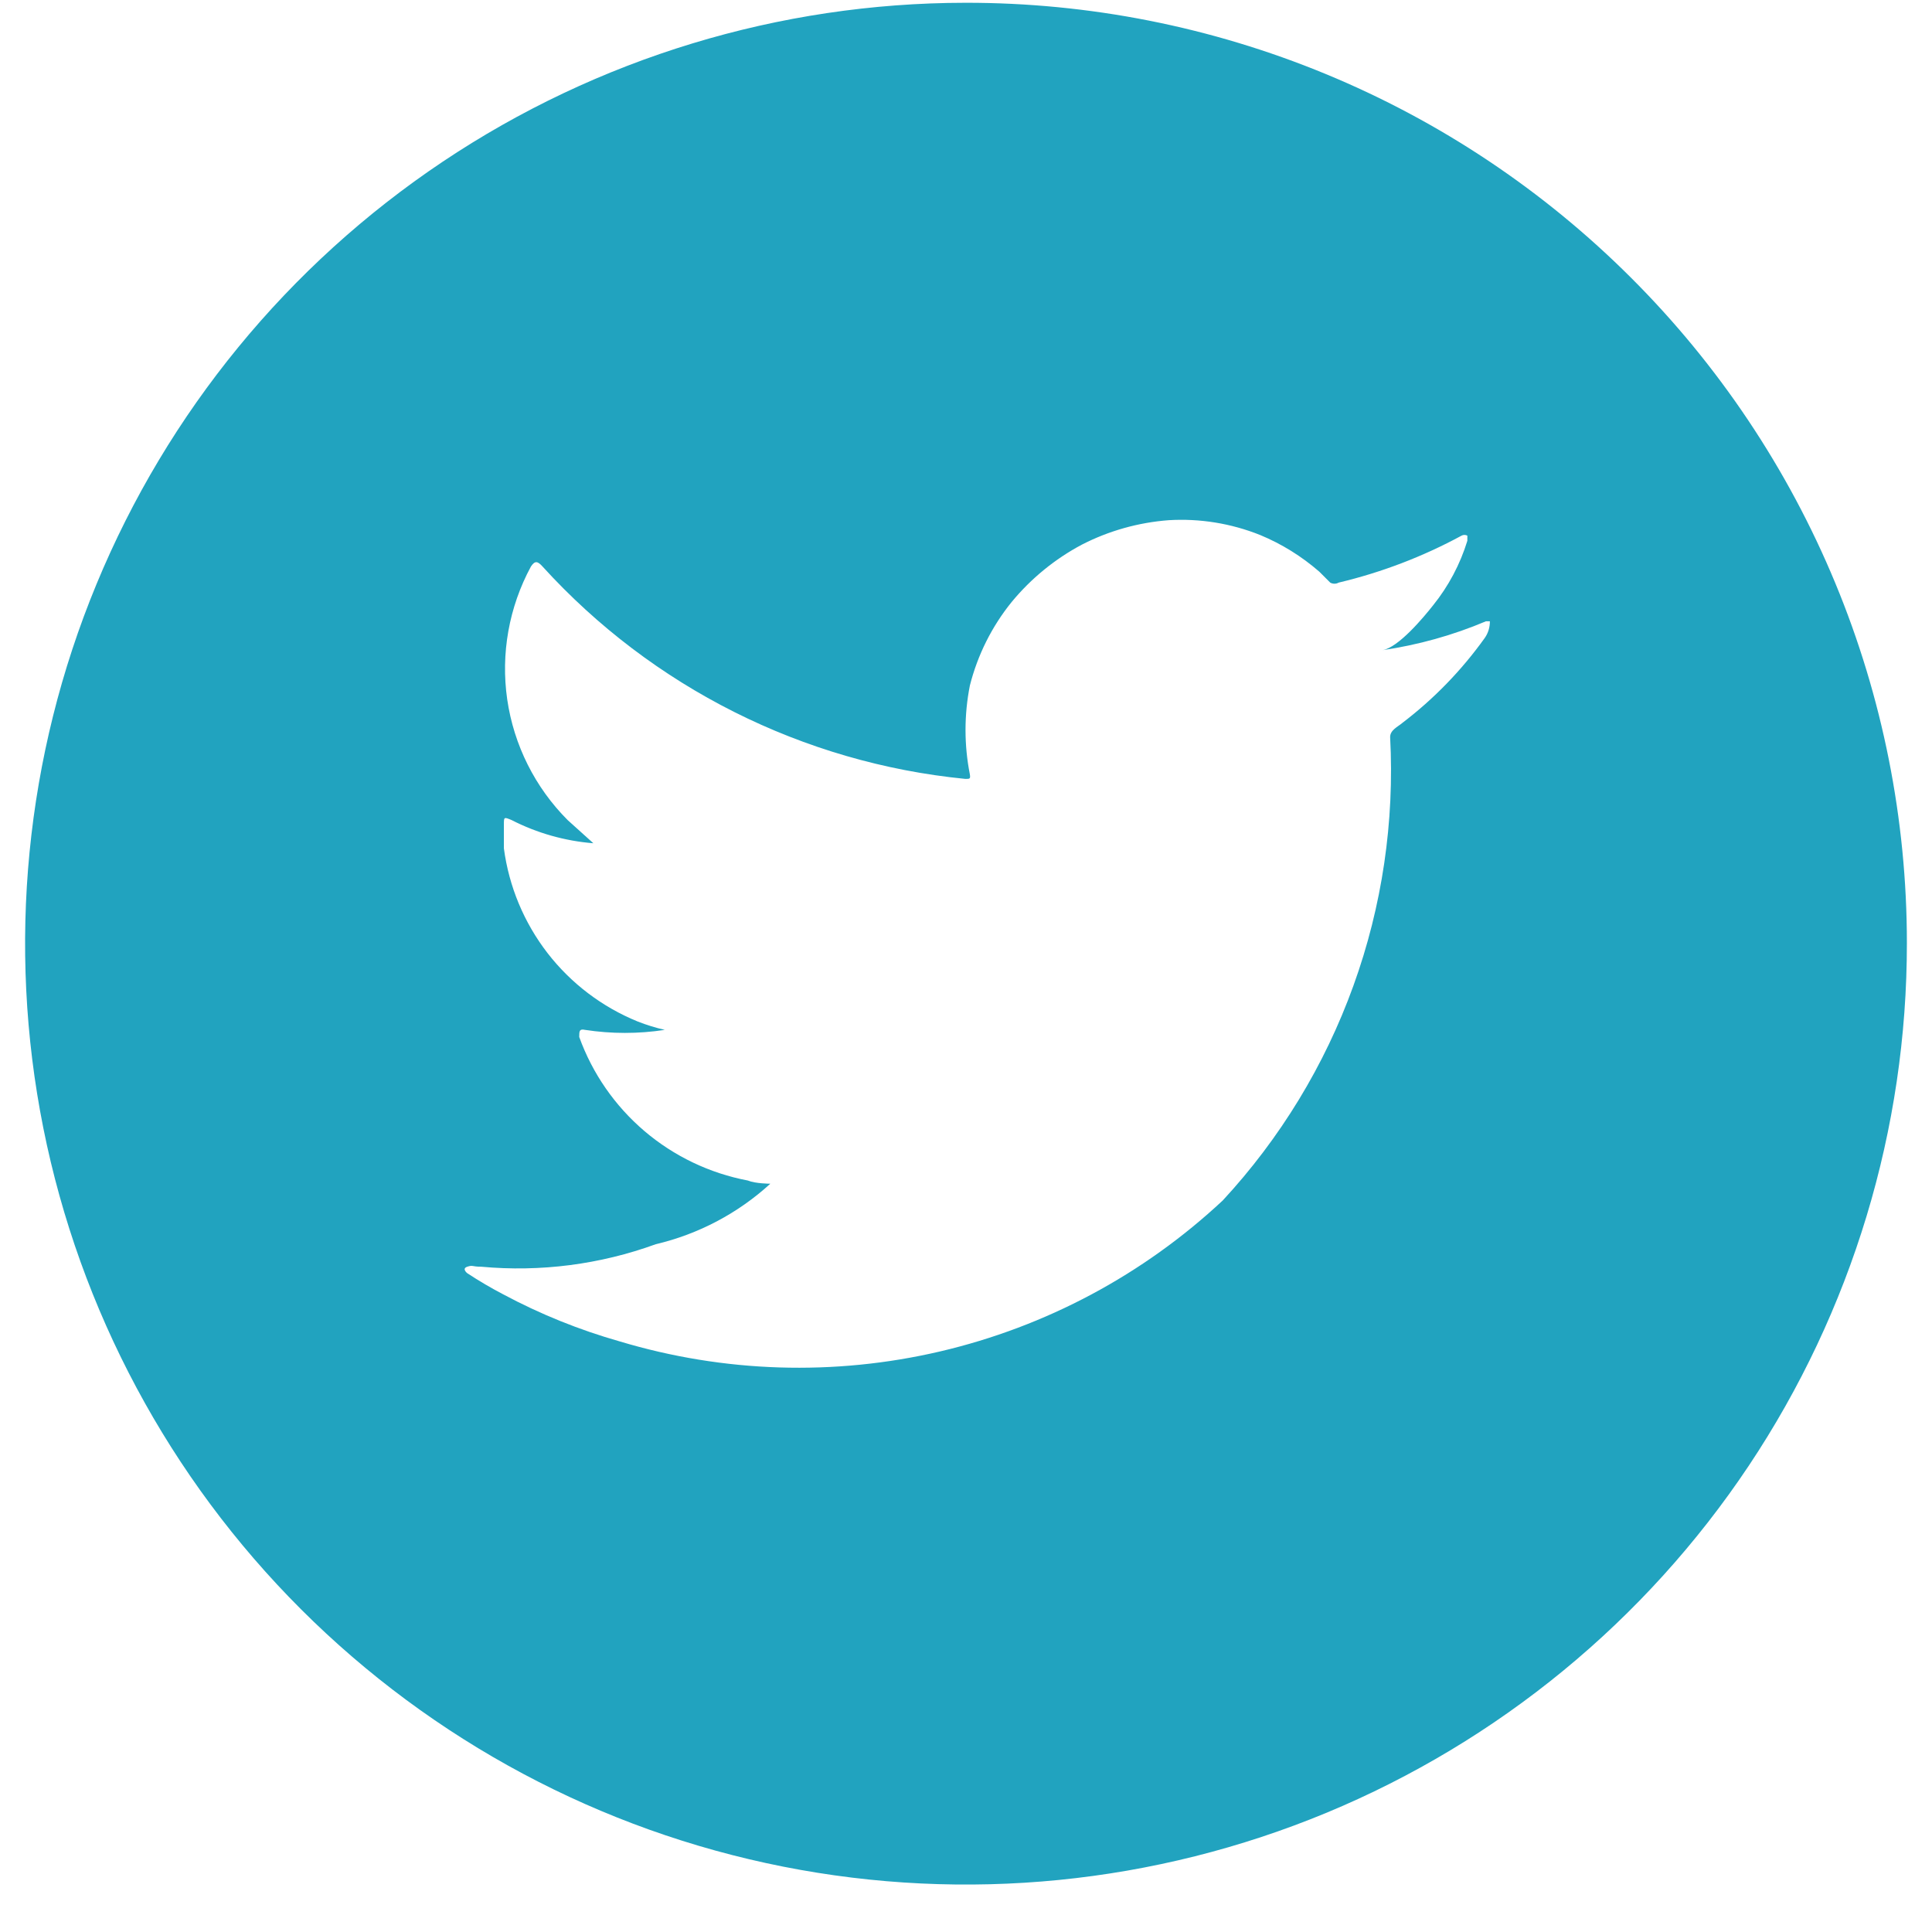 <svg width="32" height="32" viewBox="0 0 32 32" fill="none" xmlns="http://www.w3.org/2000/svg">
<path d="M15.989 0.046C12.907 0.048 9.895 0.964 7.333 2.678C4.771 4.392 2.776 6.827 1.598 9.676C0.42 12.524 0.114 15.658 0.717 18.681C1.321 21.703 2.807 24.479 4.988 26.657C7.169 28.835 9.947 30.318 12.97 30.917C15.994 31.516 19.127 31.205 21.974 30.024C24.82 28.842 27.253 26.843 28.964 24.279C30.674 21.715 31.586 18.702 31.584 15.619C31.584 13.572 31.181 11.546 30.397 9.655C29.613 7.764 28.464 6.046 27.015 4.6C25.567 3.153 23.848 2.006 21.956 1.225C20.064 0.444 18.036 0.043 15.989 0.046ZM24.677 10.29C24.678 10.389 24.649 10.486 24.592 10.567C24.21 11.101 23.75 11.576 23.227 11.974C23.153 12.038 23.025 12.091 23.025 12.208C23.099 13.608 22.893 15.008 22.417 16.326C21.941 17.645 21.205 18.854 20.253 19.883C18.938 21.112 17.324 21.974 15.571 22.384C13.818 22.794 11.989 22.736 10.265 22.218C9.596 22.028 8.949 21.767 8.336 21.439C8.131 21.332 7.932 21.215 7.739 21.088C7.739 21.088 7.643 21.013 7.739 20.981C7.835 20.949 7.813 20.981 7.973 20.981C8.952 21.071 9.938 20.944 10.862 20.608C11.57 20.441 12.223 20.096 12.759 19.606C12.759 19.606 12.514 19.606 12.386 19.553C11.754 19.433 11.164 19.151 10.675 18.735C10.185 18.318 9.812 17.78 9.594 17.176C9.594 17.08 9.594 17.037 9.69 17.058C10.128 17.125 10.573 17.125 11.011 17.058C10.859 17.023 10.709 16.977 10.564 16.92C9.974 16.68 9.458 16.289 9.068 15.785C8.679 15.281 8.43 14.684 8.346 14.052C8.346 13.914 8.346 13.786 8.346 13.658C8.346 13.53 8.346 13.53 8.474 13.583C8.896 13.799 9.356 13.929 9.828 13.967L9.402 13.583C8.862 13.042 8.511 12.341 8.401 11.584C8.292 10.827 8.43 10.056 8.794 9.383C8.858 9.288 8.901 9.288 8.986 9.383C10.805 11.383 13.3 12.636 15.989 12.901C16.064 12.901 16.075 12.901 16.064 12.826C15.968 12.341 15.968 11.841 16.064 11.355C16.192 10.849 16.428 10.376 16.757 9.97C17.078 9.581 17.473 9.258 17.919 9.021C18.367 8.791 18.856 8.654 19.358 8.616C19.874 8.585 20.391 8.669 20.871 8.861C21.229 9.009 21.56 9.215 21.852 9.469L22.033 9.65C22.054 9.662 22.078 9.668 22.103 9.668C22.127 9.668 22.151 9.662 22.172 9.65C22.882 9.481 23.566 9.22 24.208 8.872C24.223 8.864 24.239 8.86 24.256 8.86C24.273 8.86 24.289 8.864 24.304 8.872C24.304 8.872 24.304 8.925 24.304 8.957C24.185 9.345 23.993 9.707 23.739 10.023C23.579 10.226 23.163 10.726 22.897 10.769C23.487 10.683 24.064 10.522 24.613 10.29C24.677 10.29 24.677 10.29 24.677 10.29Z" fill="#21A3BF"/>
</svg>